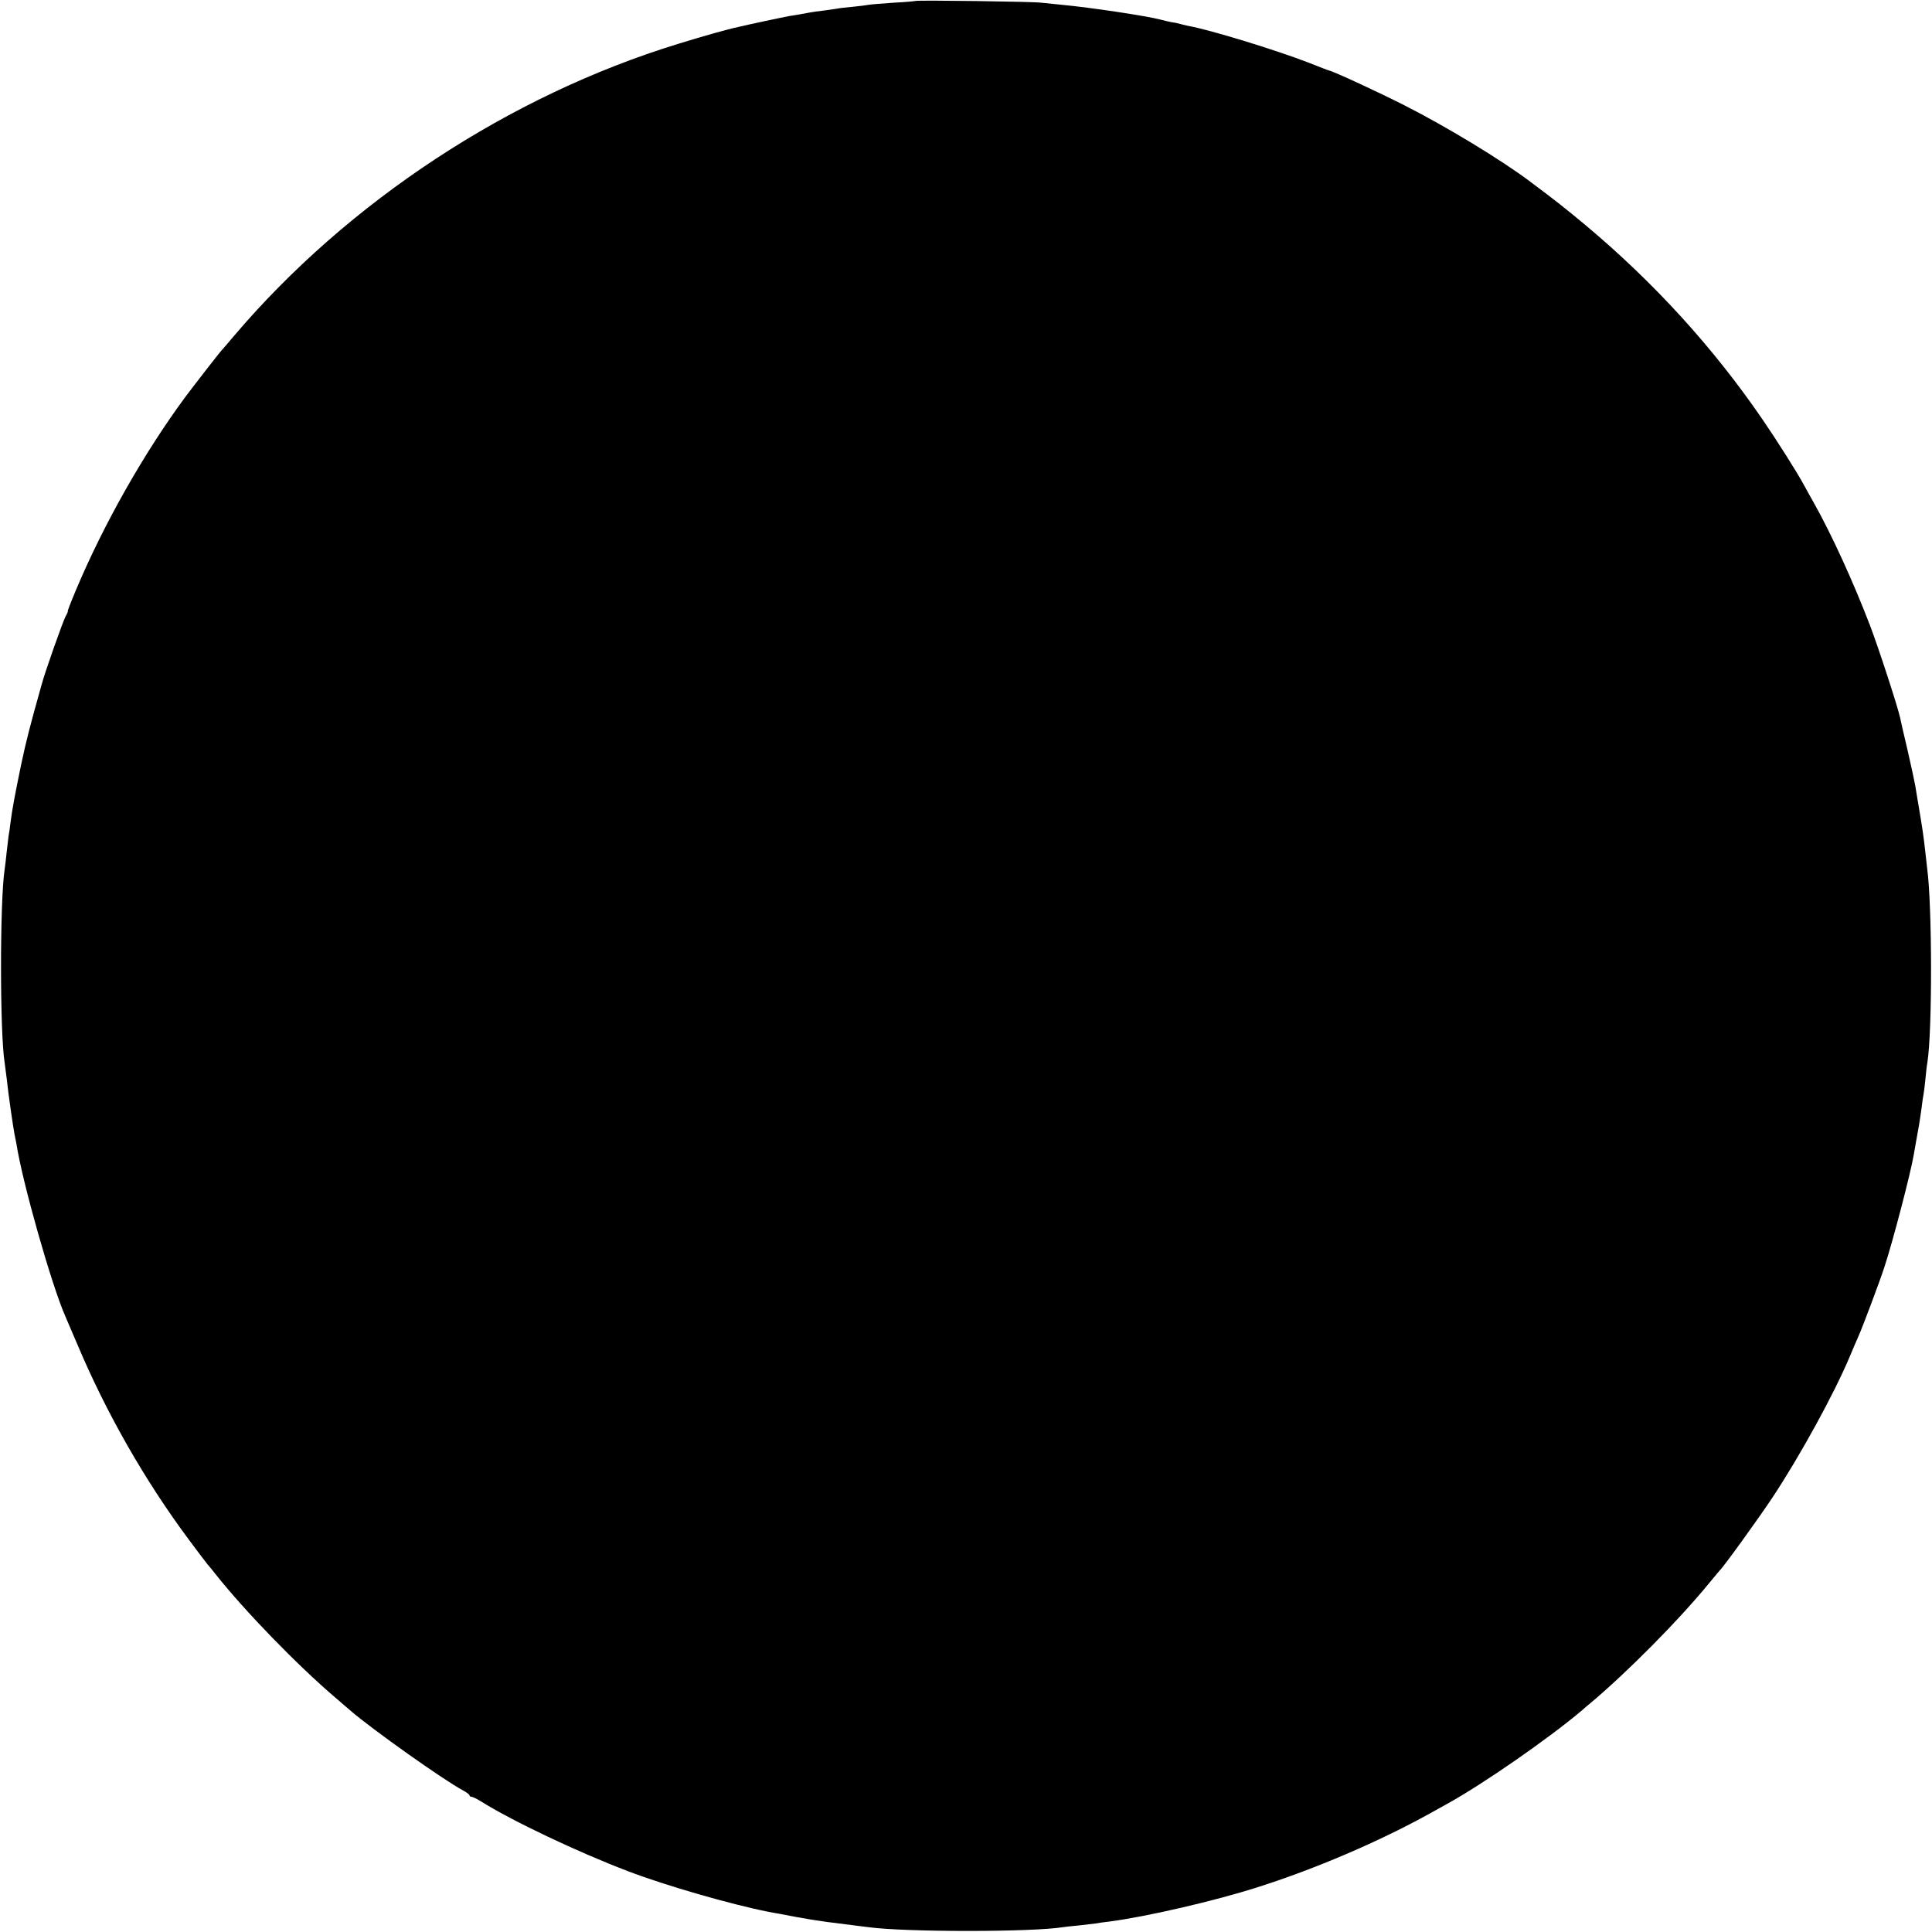 <?xml version="1.0" standalone="no"?>
<!DOCTYPE svg PUBLIC "-//W3C//DTD SVG 20010904//EN"
 "http://www.w3.org/TR/2001/REC-SVG-20010904/DTD/svg10.dtd">
<svg version="1.0" xmlns="http://www.w3.org/2000/svg"
 width="1000pt" height="1000pt" viewBox="0 0 1000 1000"
 preserveAspectRatio="xMidYMid meet">
<g transform="translate(0,1000) scale(0.1,-0.1)"
fill="#000000" stroke="none">
<path d="M4738 9995 c-2 -1 -52 -6 -113 -9 -60 -4 -119 -9 -130 -11 -11 -2
-47 -7 -80 -10 -33 -3 -71 -7 -84 -10 -14 -2 -45 -7 -70 -10 -25 -3 -57 -7
-71 -10 -14 -3 -38 -7 -55 -10 -16 -3 -41 -7 -55 -9 -14 -3 -70 -14 -125 -26
-55 -12 -116 -25 -135 -30 -49 -10 -174 -45 -310 -87 -874 -268 -1709 -817
-2300 -1513 -30 -36 -57 -67 -60 -70 -9 -8 -143 -181 -191 -245 -212 -287
-421 -655 -565 -997 -33 -79 -46 -113 -43 -113 1 0 -3 -11 -11 -24 -15 -29
-106 -285 -125 -356 -60 -214 -79 -287 -105 -410 -31 -150 -47 -233 -56 -305
-3 -25 -7 -56 -10 -70 -2 -14 -6 -52 -10 -85 -3 -33 -8 -71 -10 -85 -25 -163
-25 -846 0 -1000 2 -14 7 -52 11 -85 7 -71 33 -249 40 -285 3 -14 7 -36 10
-50 30 -197 183 -736 254 -895 5 -11 32 -76 62 -145 150 -355 348 -702 577
-1010 47 -63 90 -120 96 -127 6 -6 25 -29 41 -50 154 -194 424 -472 621 -640
27 -23 63 -54 79 -68 111 -96 482 -359 578 -410 20 -11 37 -23 37 -27 0 -5 5
-8 10 -8 6 0 27 -10 48 -23 160 -101 506 -265 762 -362 195 -75 534 -172 725
-210 17 -3 41 -8 55 -10 139 -27 204 -38 345 -55 50 -6 104 -13 120 -15 189
-26 846 -26 1007 0 13 2 50 6 83 9 33 4 71 8 85 10 14 3 46 7 71 10 188 24
548 107 769 178 299 95 628 236 890 381 30 17 71 39 90 50 185 102 524 337
698 484 11 10 29 26 41 35 193 162 462 433 621 628 25 30 47 57 50 60 18 15
204 273 275 380 144 218 319 537 400 730 15 36 35 83 45 105 19 42 108 278
133 355 43 129 136 486 152 580 3 19 10 58 15 85 10 54 15 81 26 160 3 28 8
59 10 70 2 11 7 47 10 80 3 33 7 71 10 85 26 162 25 814 -1 1005 -2 17 -6 53
-9 80 -9 84 -17 136 -33 230 -8 50 -17 104 -20 120 -3 17 -20 98 -39 180 -20
83 -37 159 -39 170 -12 56 -112 363 -156 478 -85 222 -198 470 -292 637 -14
25 -37 65 -50 90 -35 65 -139 229 -215 340 -254 371 -562 709 -917 1006 -107
89 -150 123 -285 224 -150 113 -436 286 -651 395 -134 68 -361 173 -389 180
-3 0 -52 19 -110 42 -169 65 -507 169 -620 189 -14 3 -34 8 -45 11 -11 3 -29
7 -40 8 -11 2 -38 8 -60 14 -73 19 -359 62 -507 76 -40 4 -89 9 -108 11 -41 6
-647 14 -652 9z"/>
</g>
</svg>
